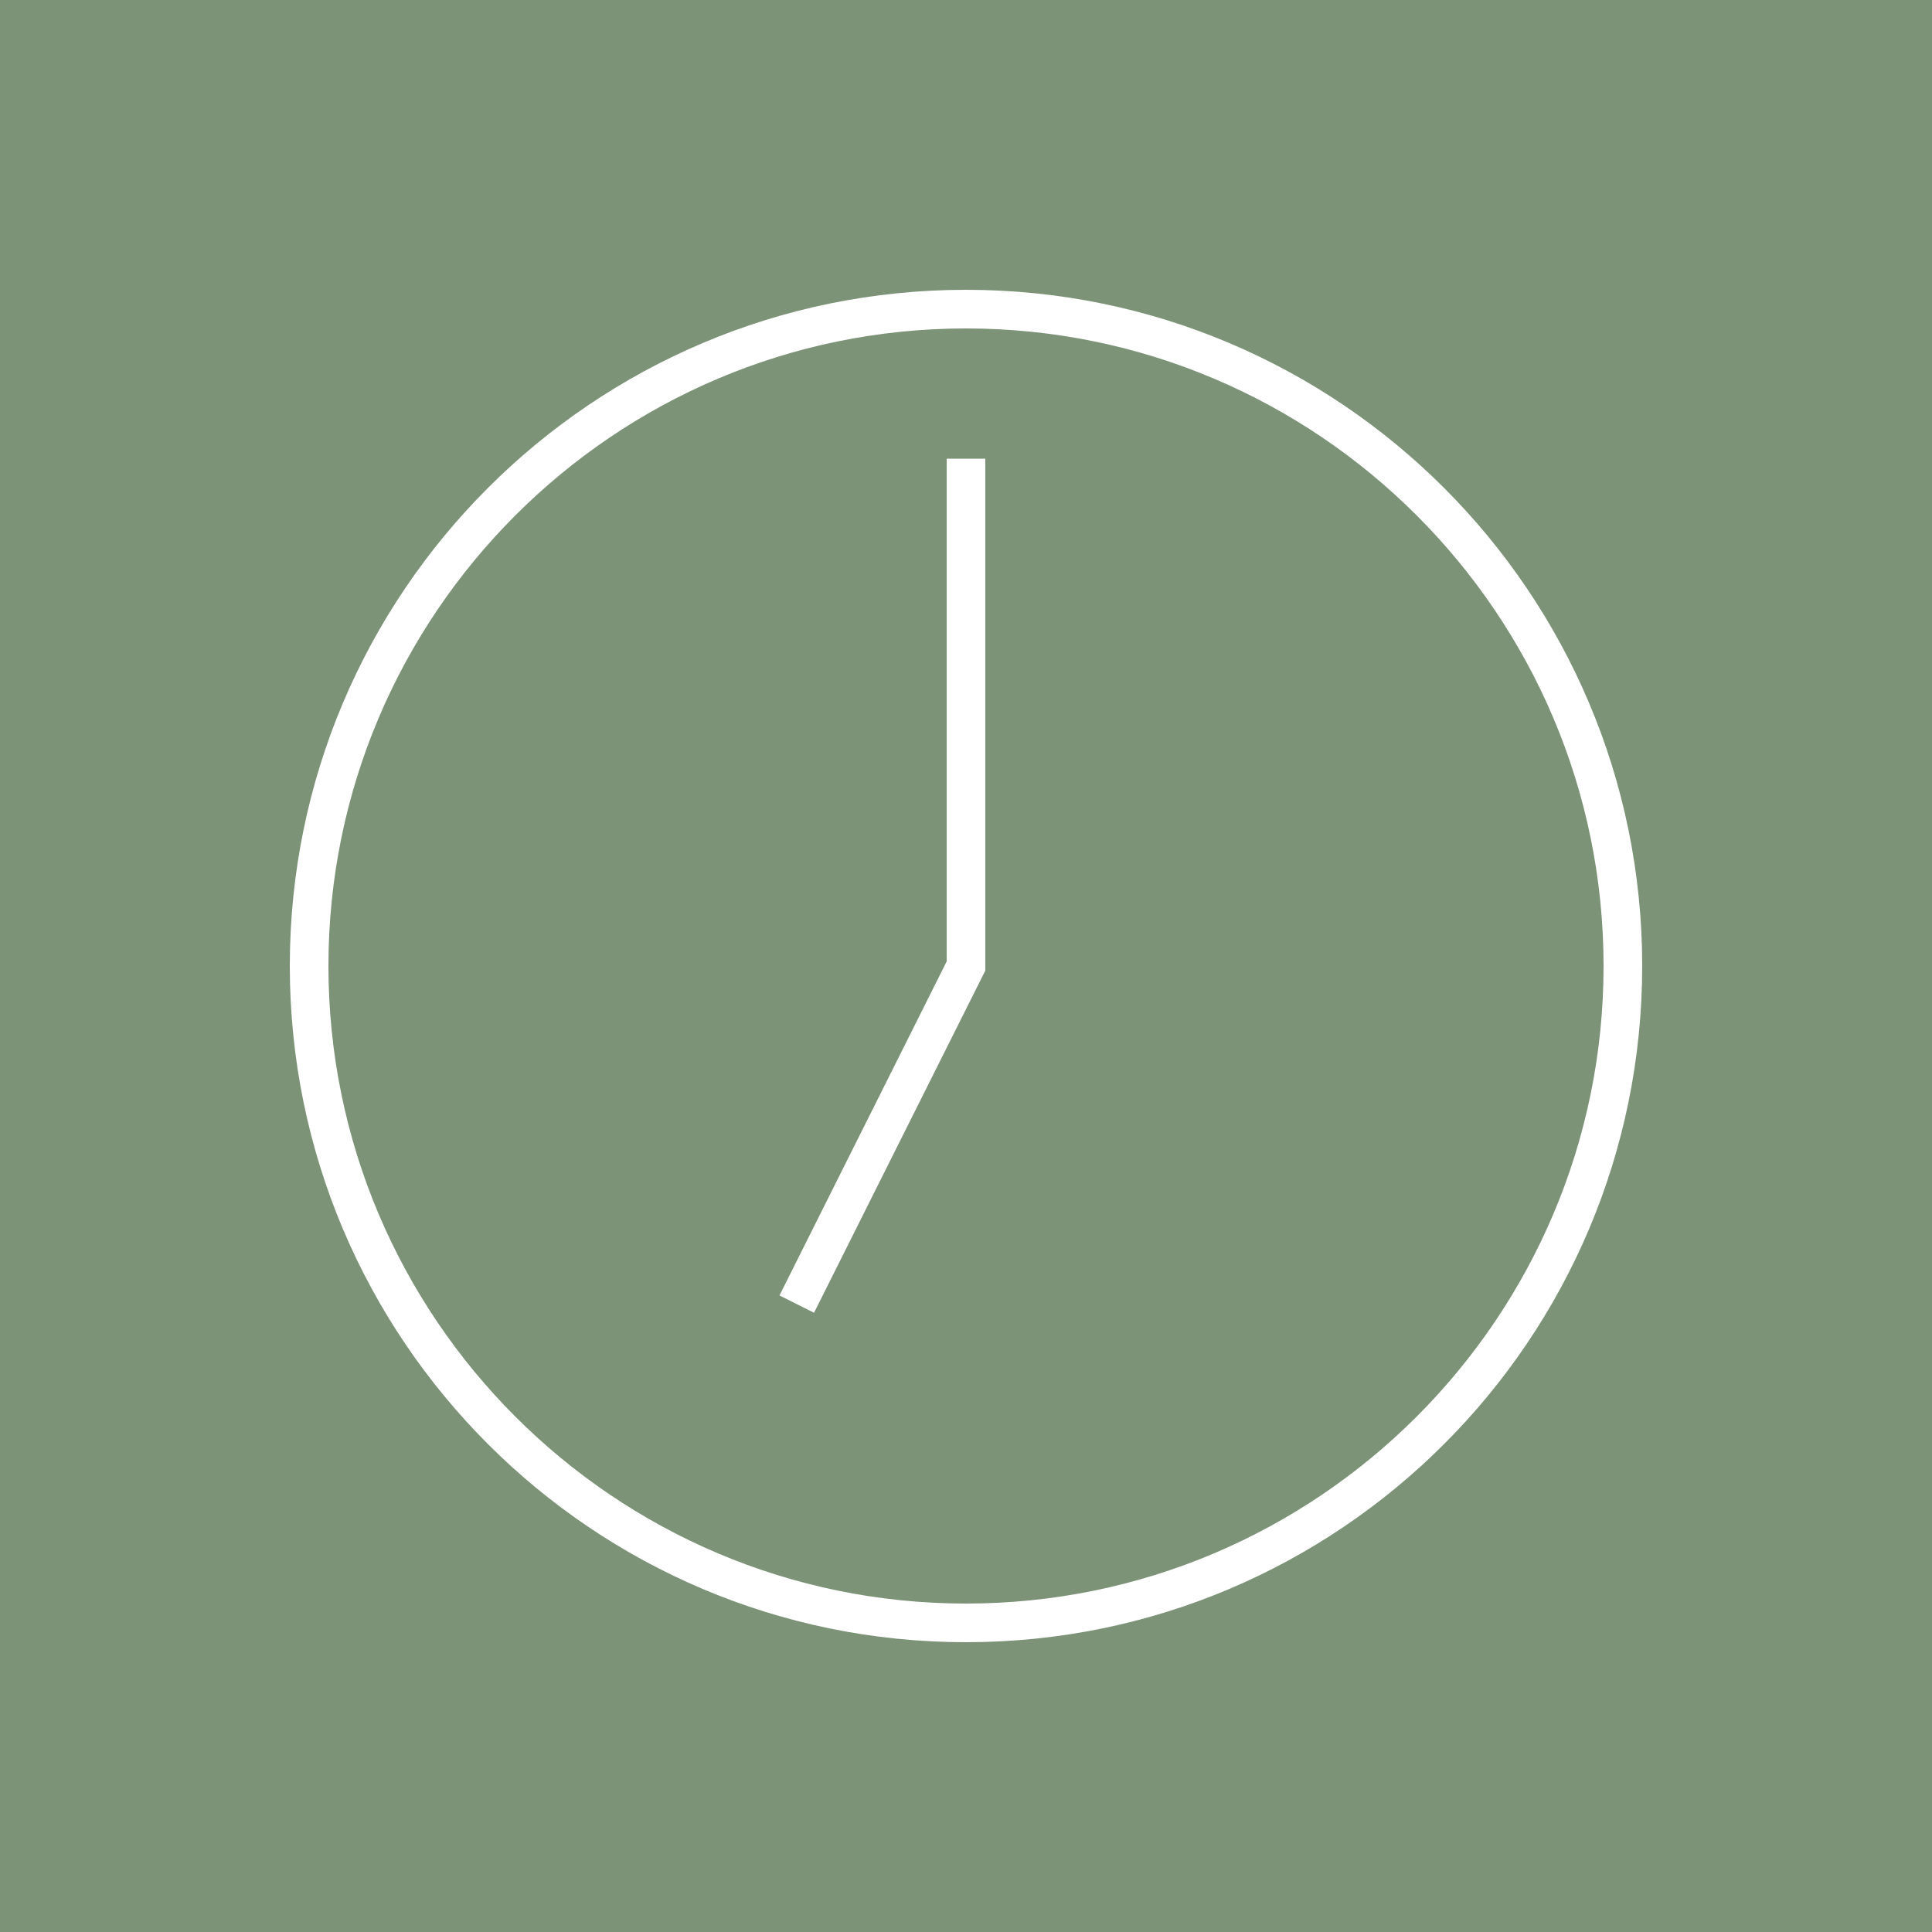 <?xml version="1.0" encoding="UTF-8"?>
<svg id="Ebene_1" data-name="Ebene 1" xmlns="http://www.w3.org/2000/svg" viewBox="0 0 50 50">
  <defs>
    <style>
      .cls-1 {
        fill: #fff;
      }

      .cls-2 {
        fill: none;
        stroke: #fff;
        stroke-miterlimit: 10;
      }

      .cls-3 {
        fill: #7c9378;
      }
    </style>
  </defs>
  <rect class="cls-3" width="50" height="50"/>
  <path class="cls-1" d="m25,8.5c9.1,0,16.5,7.4,16.5,16.5s-7.4,16.5-16.5,16.5-16.5-7.4-16.5-16.5S15.9,8.5,25,8.5m0-1c-9.66,0-17.5,7.84-17.5,17.5s7.84,17.5,17.5,17.5,17.5-7.84,17.5-17.5S34.66,7.5,25,7.5h0Z"/>
  <polyline class="cls-2" points="25 11.87 25 25 20.62 33.75"/>
</svg>